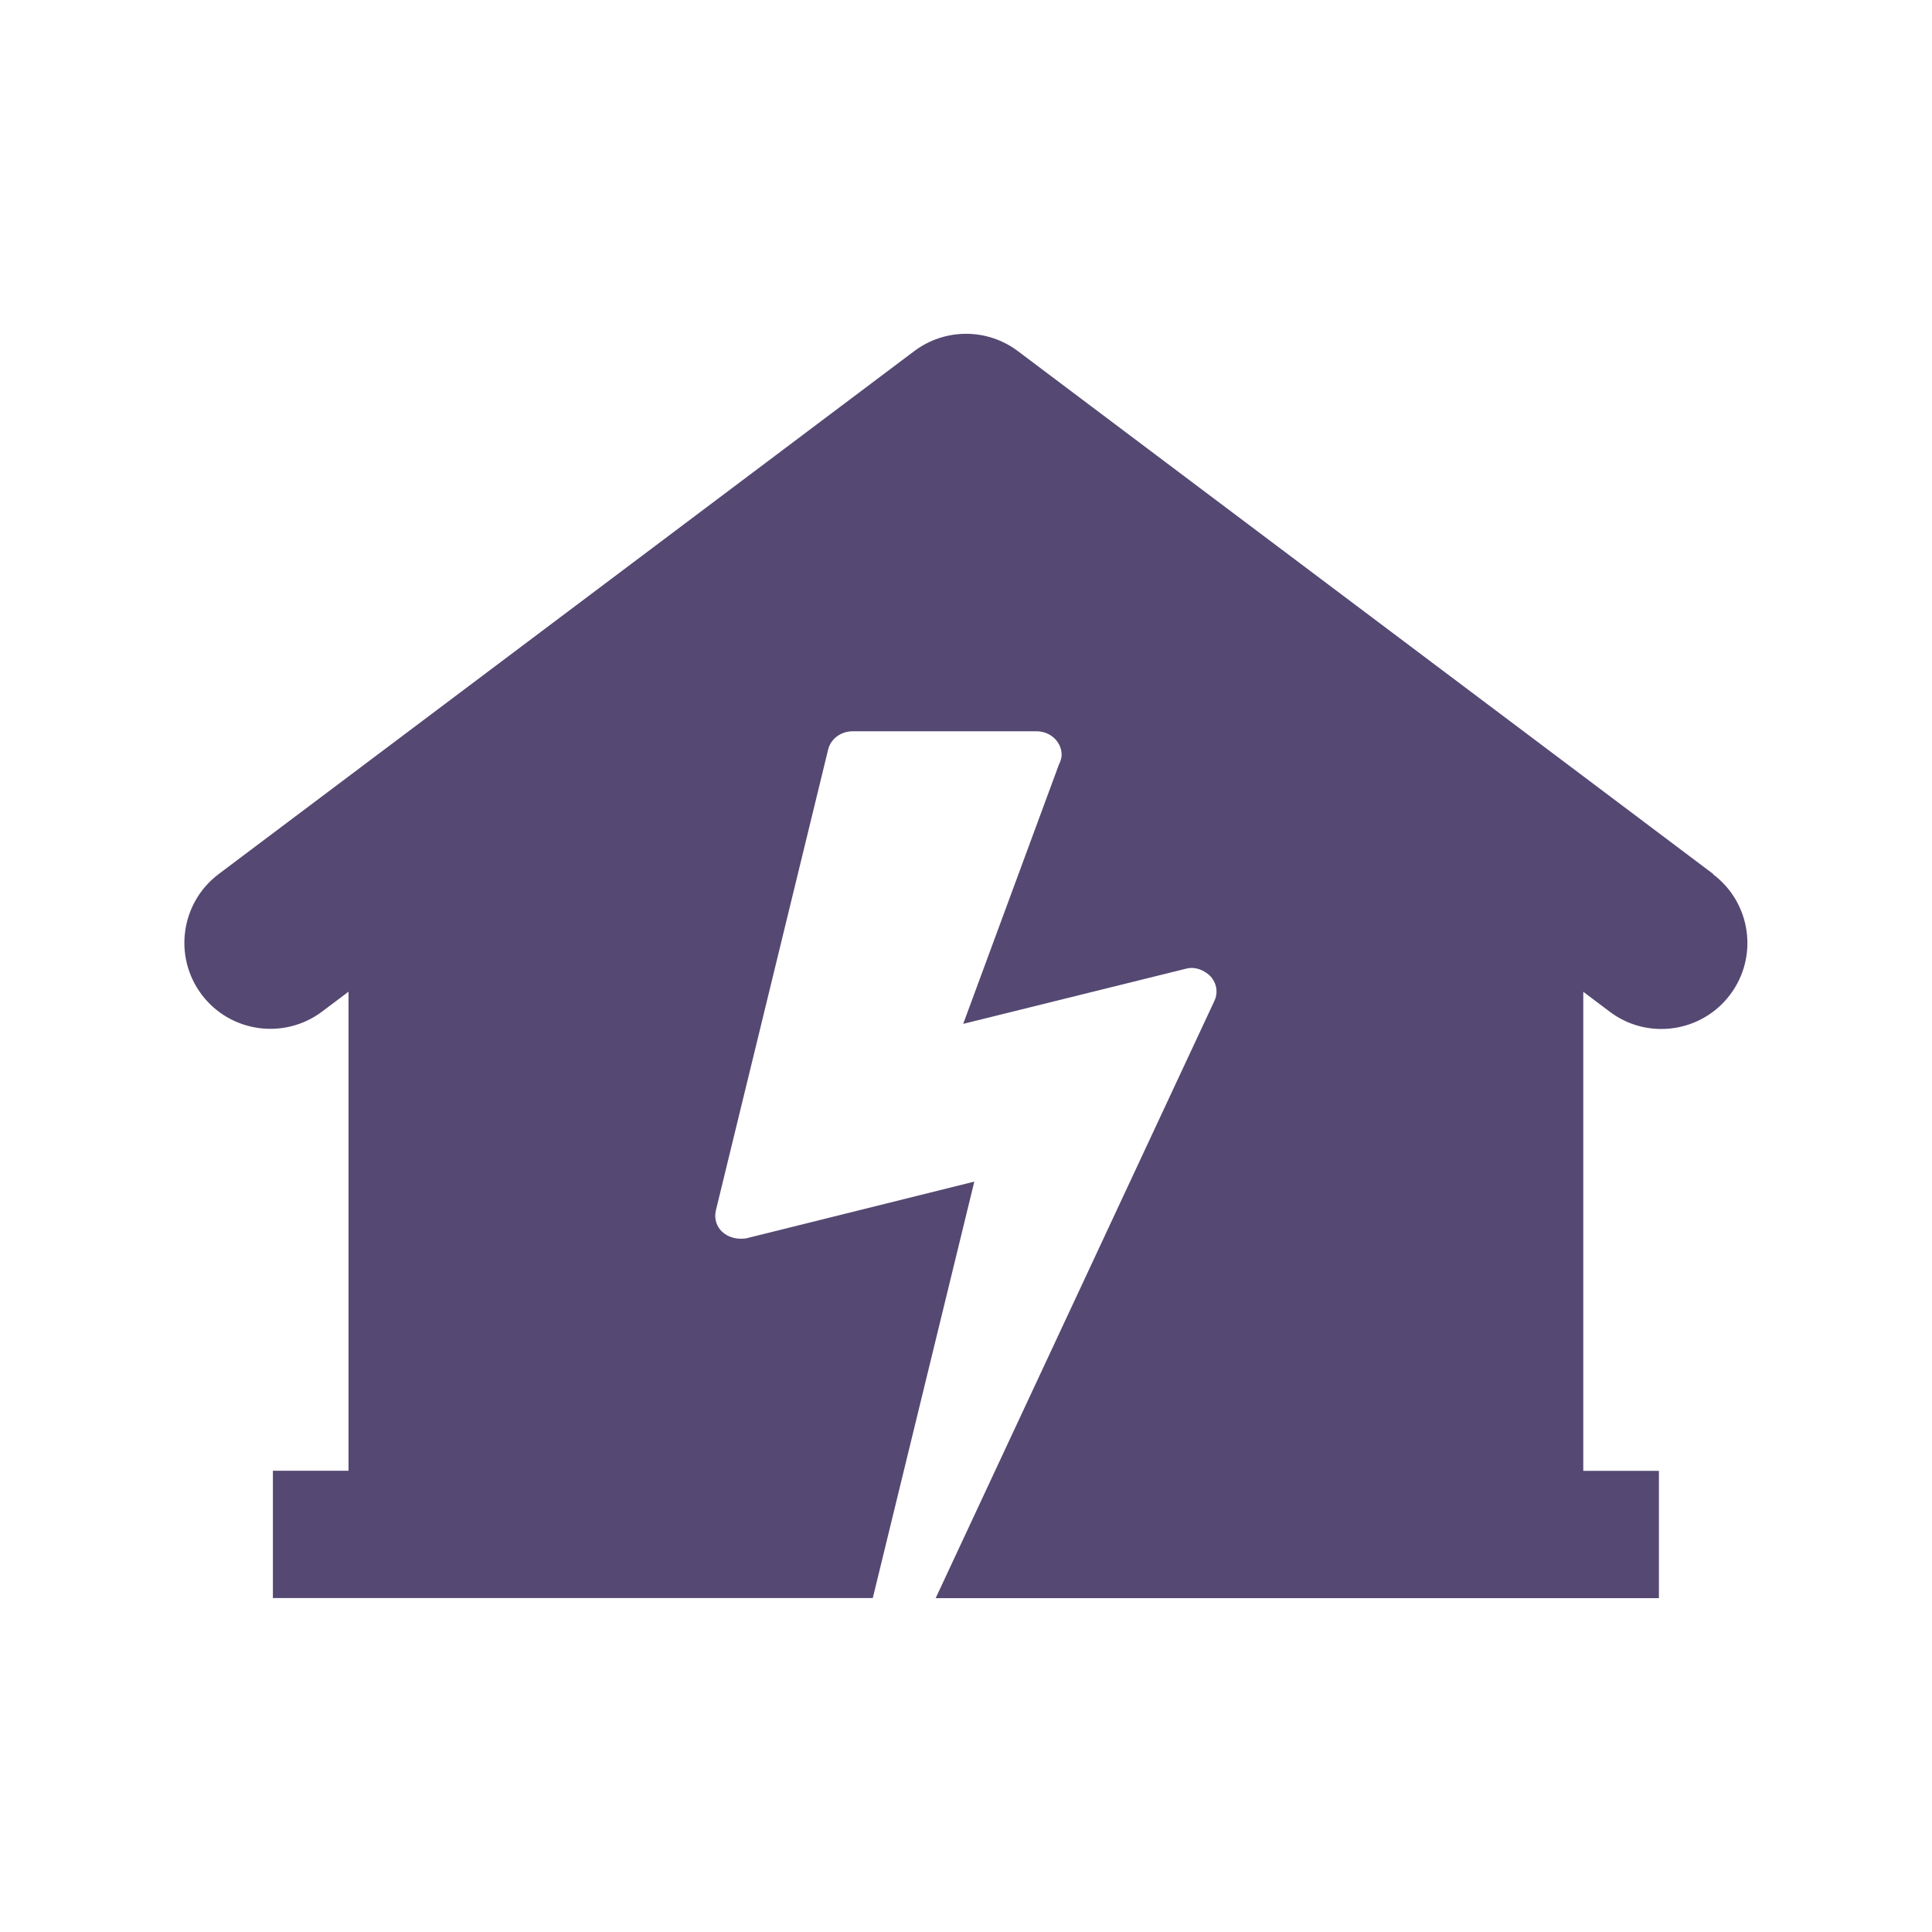 <svg xmlns="http://www.w3.org/2000/svg" id="Layer_1" viewBox="0 0 200 200"><path d="M177.36,90.48l-13.44-10.11-40.65-30.56-17.91-13.47c-3.17-2.38-7.53-2.38-10.71,0l-17.91,13.47-40.65,30.56-13.45,10.11c-3.93,2.96-4.72,8.54-1.77,12.47,2.95,3.93,8.54,4.72,12.47,1.77l2.74-2.06v49.59h-7.83v13.18h7.83s45.62,0,45.62,0h8.65l10.51-43.11-23.52,5.85c-.23,.06-.46,.06-.69,.06-.64,0-1.33-.23-1.8-.64-.7-.58-.93-1.45-.75-2.26l11.64-47.78c.29-1.1,1.33-1.85,2.55-1.85h19c1.45,0,2.61,1.1,2.61,2.43,0,.35-.12,.7-.29,1.04l-9.9,26.82,22.94-5.68c.23-.06,.46-.11,.69-.11,.75,0,1.45,.35,1.97,.87,.64,.7,.81,1.68,.4,2.55l-28.85,61.82h67.04s7.83,0,7.83,0v-13.18h-7.83v-49.59l2.74,2.06c1.6,1.21,3.48,1.79,5.34,1.79,2.7,0,5.38-1.23,7.12-3.55,2.96-3.93,2.17-9.51-1.77-12.47Z" fill="#554872"></path></svg>